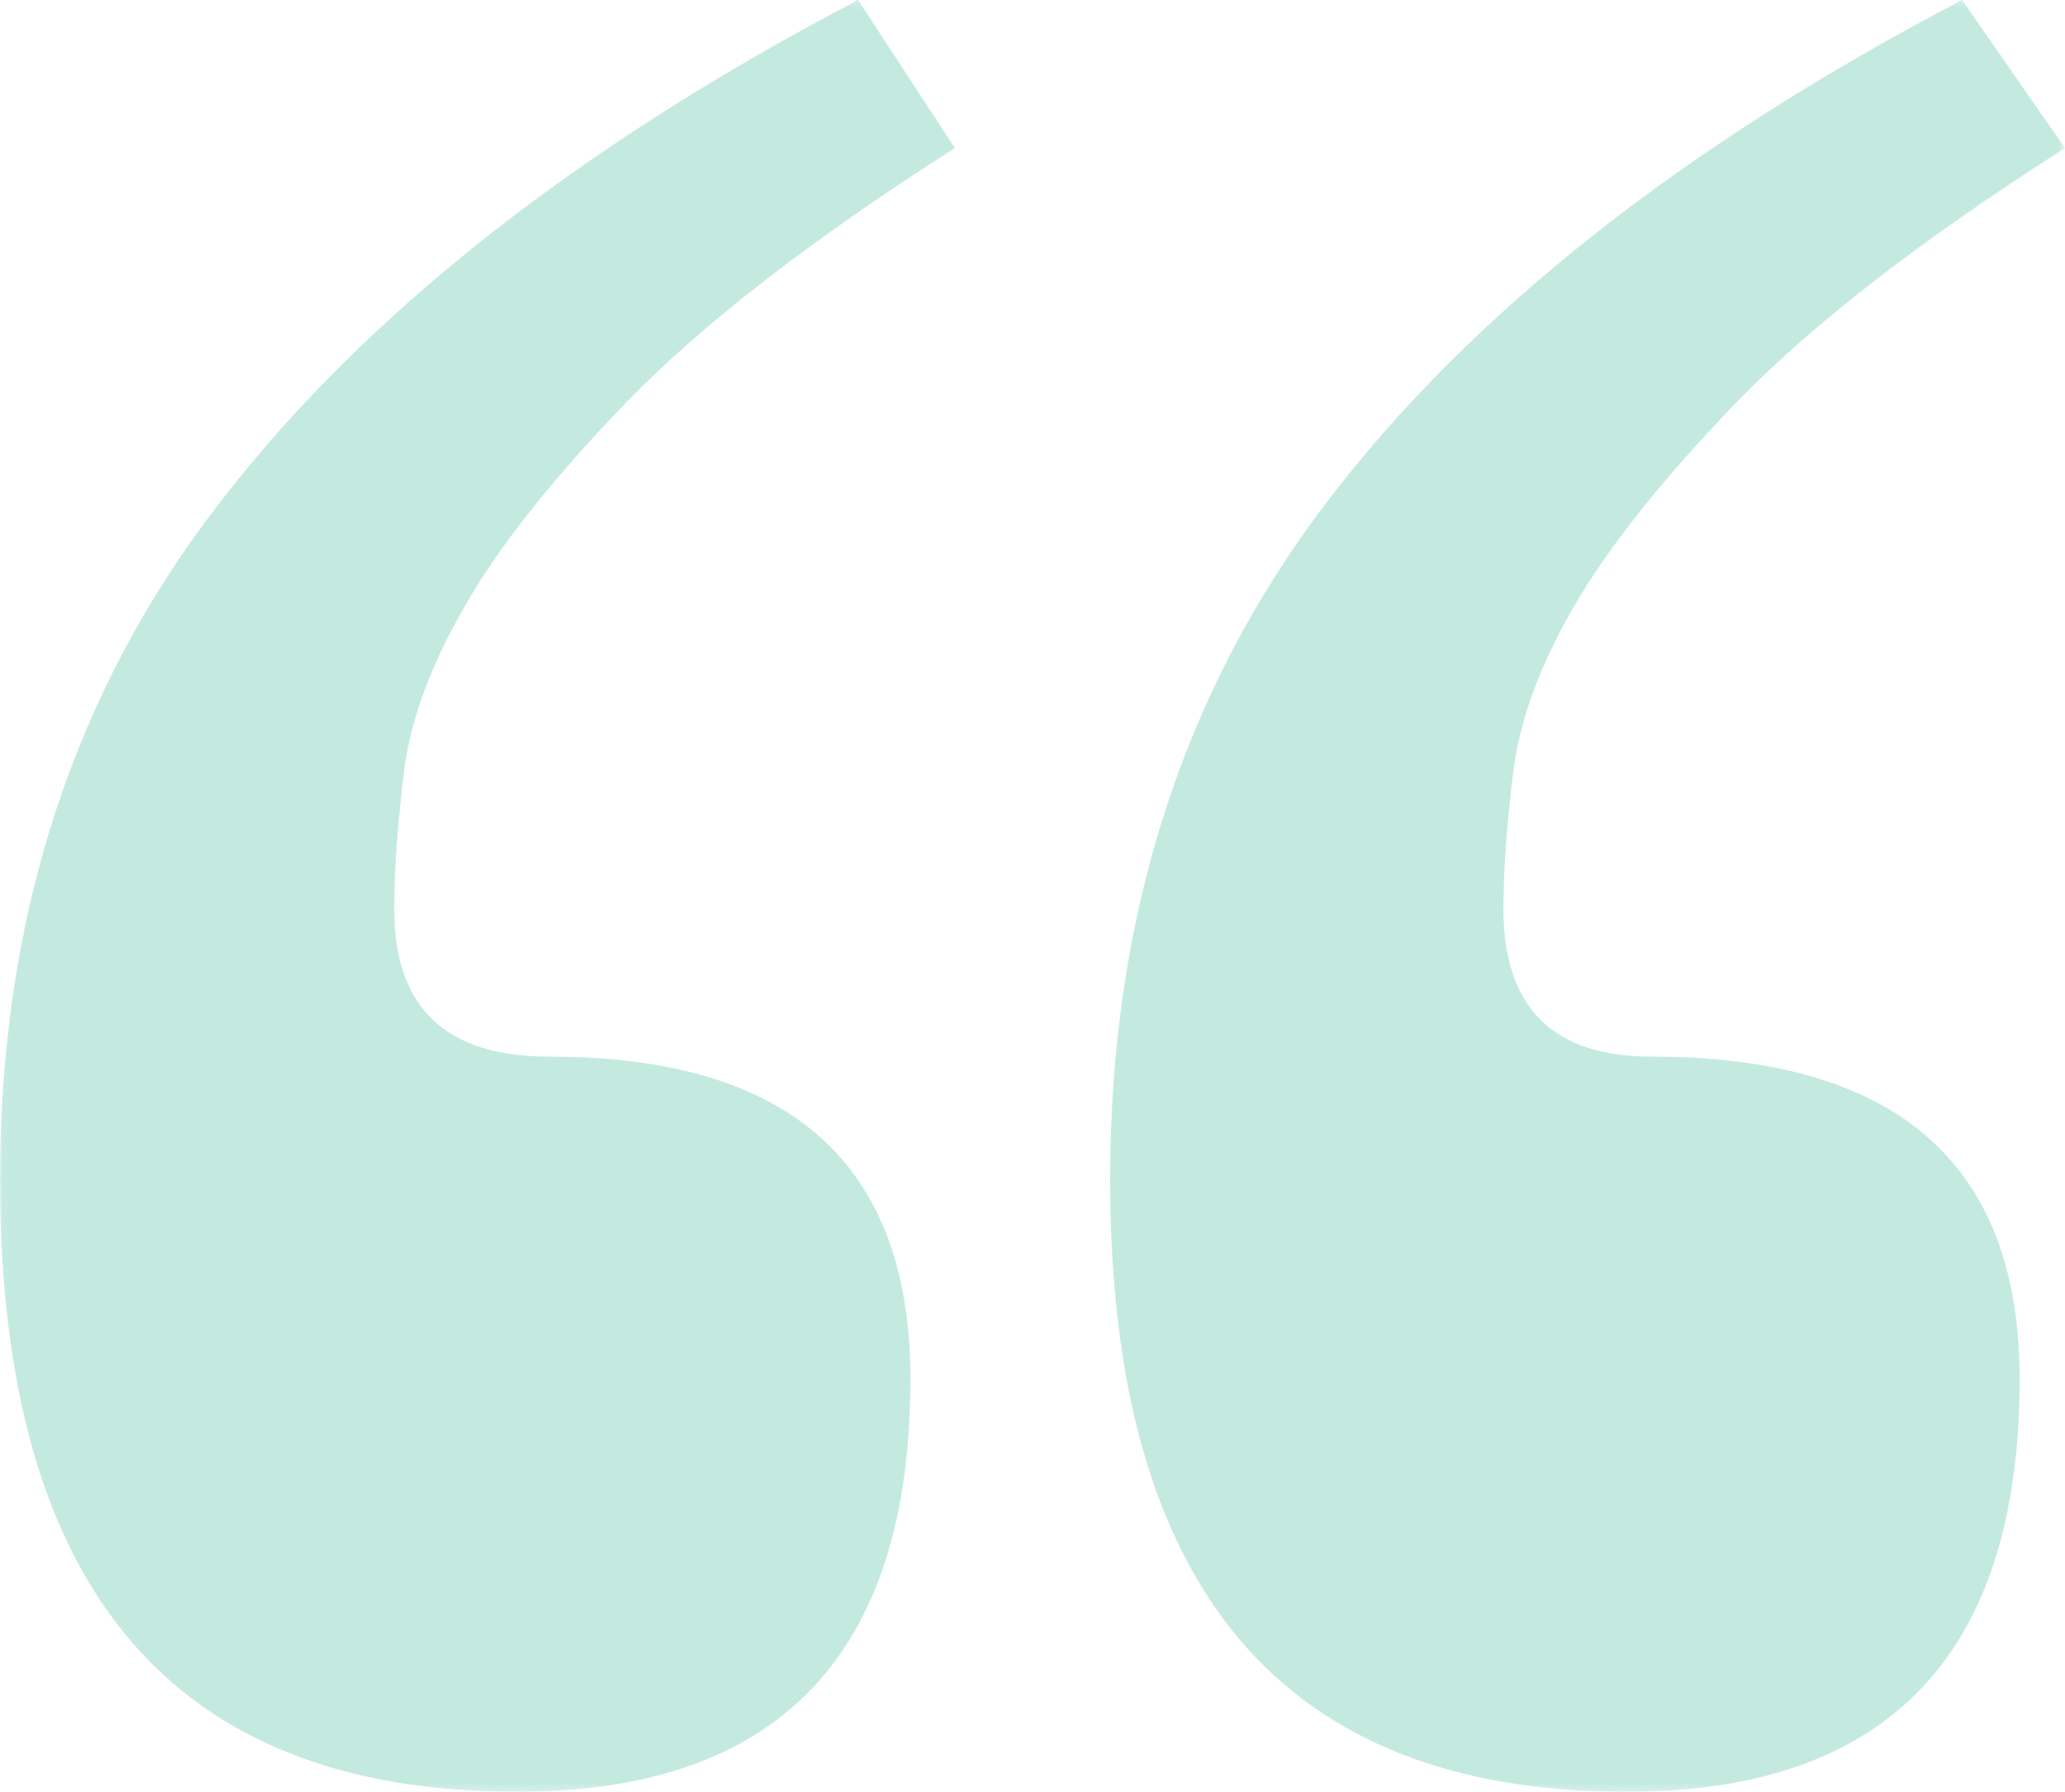 <svg xmlns="http://www.w3.org/2000/svg" xmlns:xlink="http://www.w3.org/1999/xlink" height="184" width="212">
  <defs>
    <rect id="rect-1" opacity="1" x="0" y="0" width="212" height="184"/>
    <rect id="rect-2" opacity="1" x="0" y="0" width="212" height="184"/>
    <mask id="mask-3" maskUnits="userSpaceOnUse" maskContentUnits="userSpaceOnUse">
      <rect opacity="1" x="0" y="0" width="212" height="184" fill="Black"/>
      <use xlink:href="#rect-2" fill="White"/>
    </mask>
  </defs>
  <g opacity="0.24">
    <g opacity="1"/>
    <g mask="url(#mask-3)">
      <g opacity="1">
        <g opacity="1">
          <path fill="rgb(8,166,127)" fill-opacity="1" opacity="1" fill-rule="evenodd" d="M64.549 41.058C72.338 33.097 83.439 24.509 98.032 15.207L88.095 0C59.356 15.028 37.512 32.202 22.561 51.613Q0 80.729 0 121.116C0 163.069 17.637 184 53.09 184C79.948 184 93.466 169.867 93.466 141.6C93.466 119.506 81.111 108.504 56.402 108.504C45.748 108.504 40.466 103.494 40.466 93.297C40.466 89.361 40.824 84.71 41.451 79.432C42.078 74.155 44.137 68.43 47.718 62.258C51.209 56.086 56.85 49.019 64.549 41.058ZM178.517 41.058C186.306 33.097 197.407 24.509 212 15.207L201.436 0C172.698 15.028 150.943 32.202 136.171 51.613C121.399 71.024 113.968 94.192 113.968 121.116C113.968 163.069 131.605 184 166.968 184C193.826 184 207.345 169.867 207.345 141.6C207.345 119.506 194.721 108.504 169.564 108.504C159.448 108.504 154.345 103.494 154.345 93.297C154.345 89.361 154.703 84.71 155.329 79.432C155.956 74.155 158.015 68.43 161.596 62.258C165.177 56.086 170.818 49.019 178.517 41.058Z"/>
        </g>
      </g>
    </g>
  </g>
</svg>